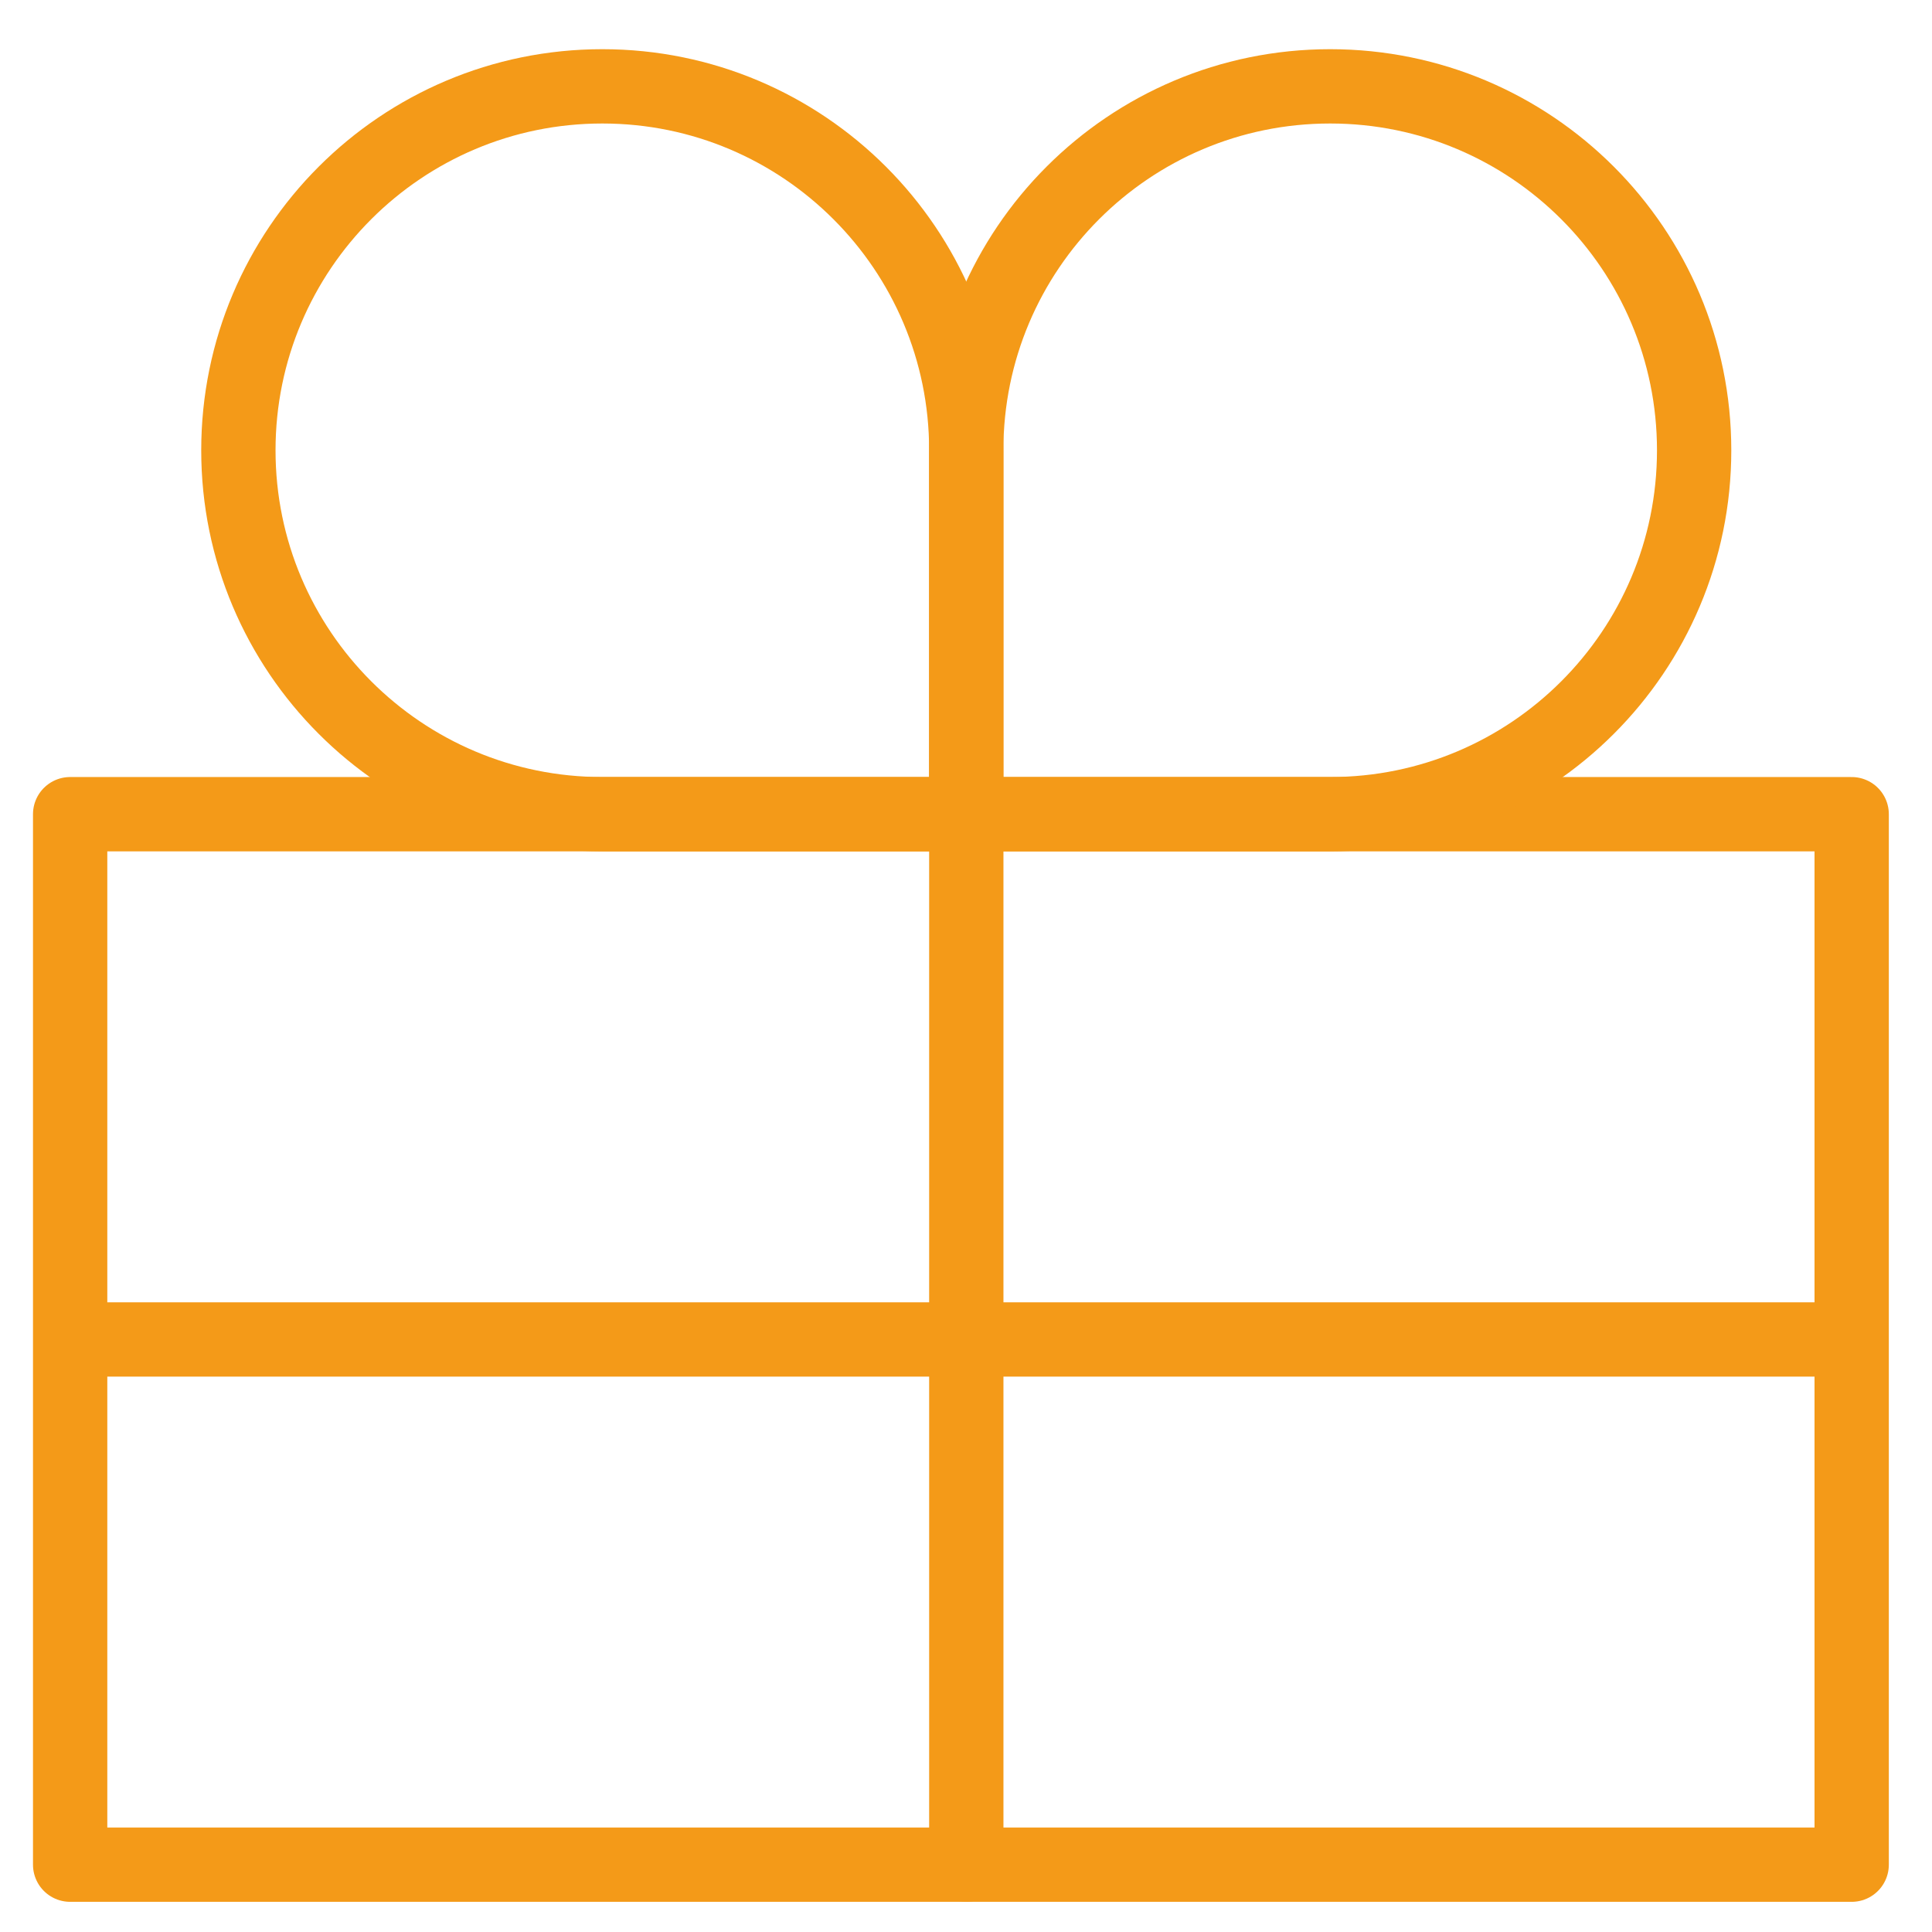 <?xml version="1.0" encoding="UTF-8"?>
<svg width="26px" height="26px" viewBox="0 0 26 26" version="1.1" xmlns="http://www.w3.org/2000/svg" xmlns:xlink="http://www.w3.org/1999/xlink">
    <!-- Generator: Sketch 49.3 (51167) - http://www.bohemiancoding.com/sketch -->
    <title>icono-regalo</title>
    <desc>Created with Sketch.</desc>
    <defs></defs>
    <g id="Page-1" stroke="none" stroke-width="1" fill="none" fill-rule="evenodd" stroke-linecap="round" stroke-linejoin="round">
        <g id="00_mauco-intro" transform="translate(-689, -675)" stroke="#F49A18">
            <g id="Page-1" transform="translate(430, 414)">
                <g id="icono-regalo" transform="translate(259, 262)">
                    <polygon id="Stroke-15" points="0.944 24.094 24.919 24.094 24.919 9.957 0.944 9.957"></polygon>
                    <path d="M8.106,0.162 C5.401,0.162 3.208,2.355 3.208,5.06 C3.208,7.764 5.401,9.957 8.106,9.957 L13.004,9.957 L13.004,5.06 C13.004,2.355 10.811,0.162 8.106,0.162 Z" id="Stroke-16"></path>
                    <path d="M17.901,0.162 C20.606,0.162 22.799,2.355 22.799,5.06 C22.799,7.764 20.606,9.957 17.901,9.957 L13.003,9.957 L13.003,5.06 C13.003,2.355 15.196,0.162 17.901,0.162 Z" id="Stroke-17"></path>
                    <path d="M13.004,9.957 L13.004,24.094" id="Stroke-18"></path>
                    <path d="M1.089,17.026 L24.473,17.026" id="Stroke-19"></path>
                </g>
            </g>
        </g>
    </g>
</svg>